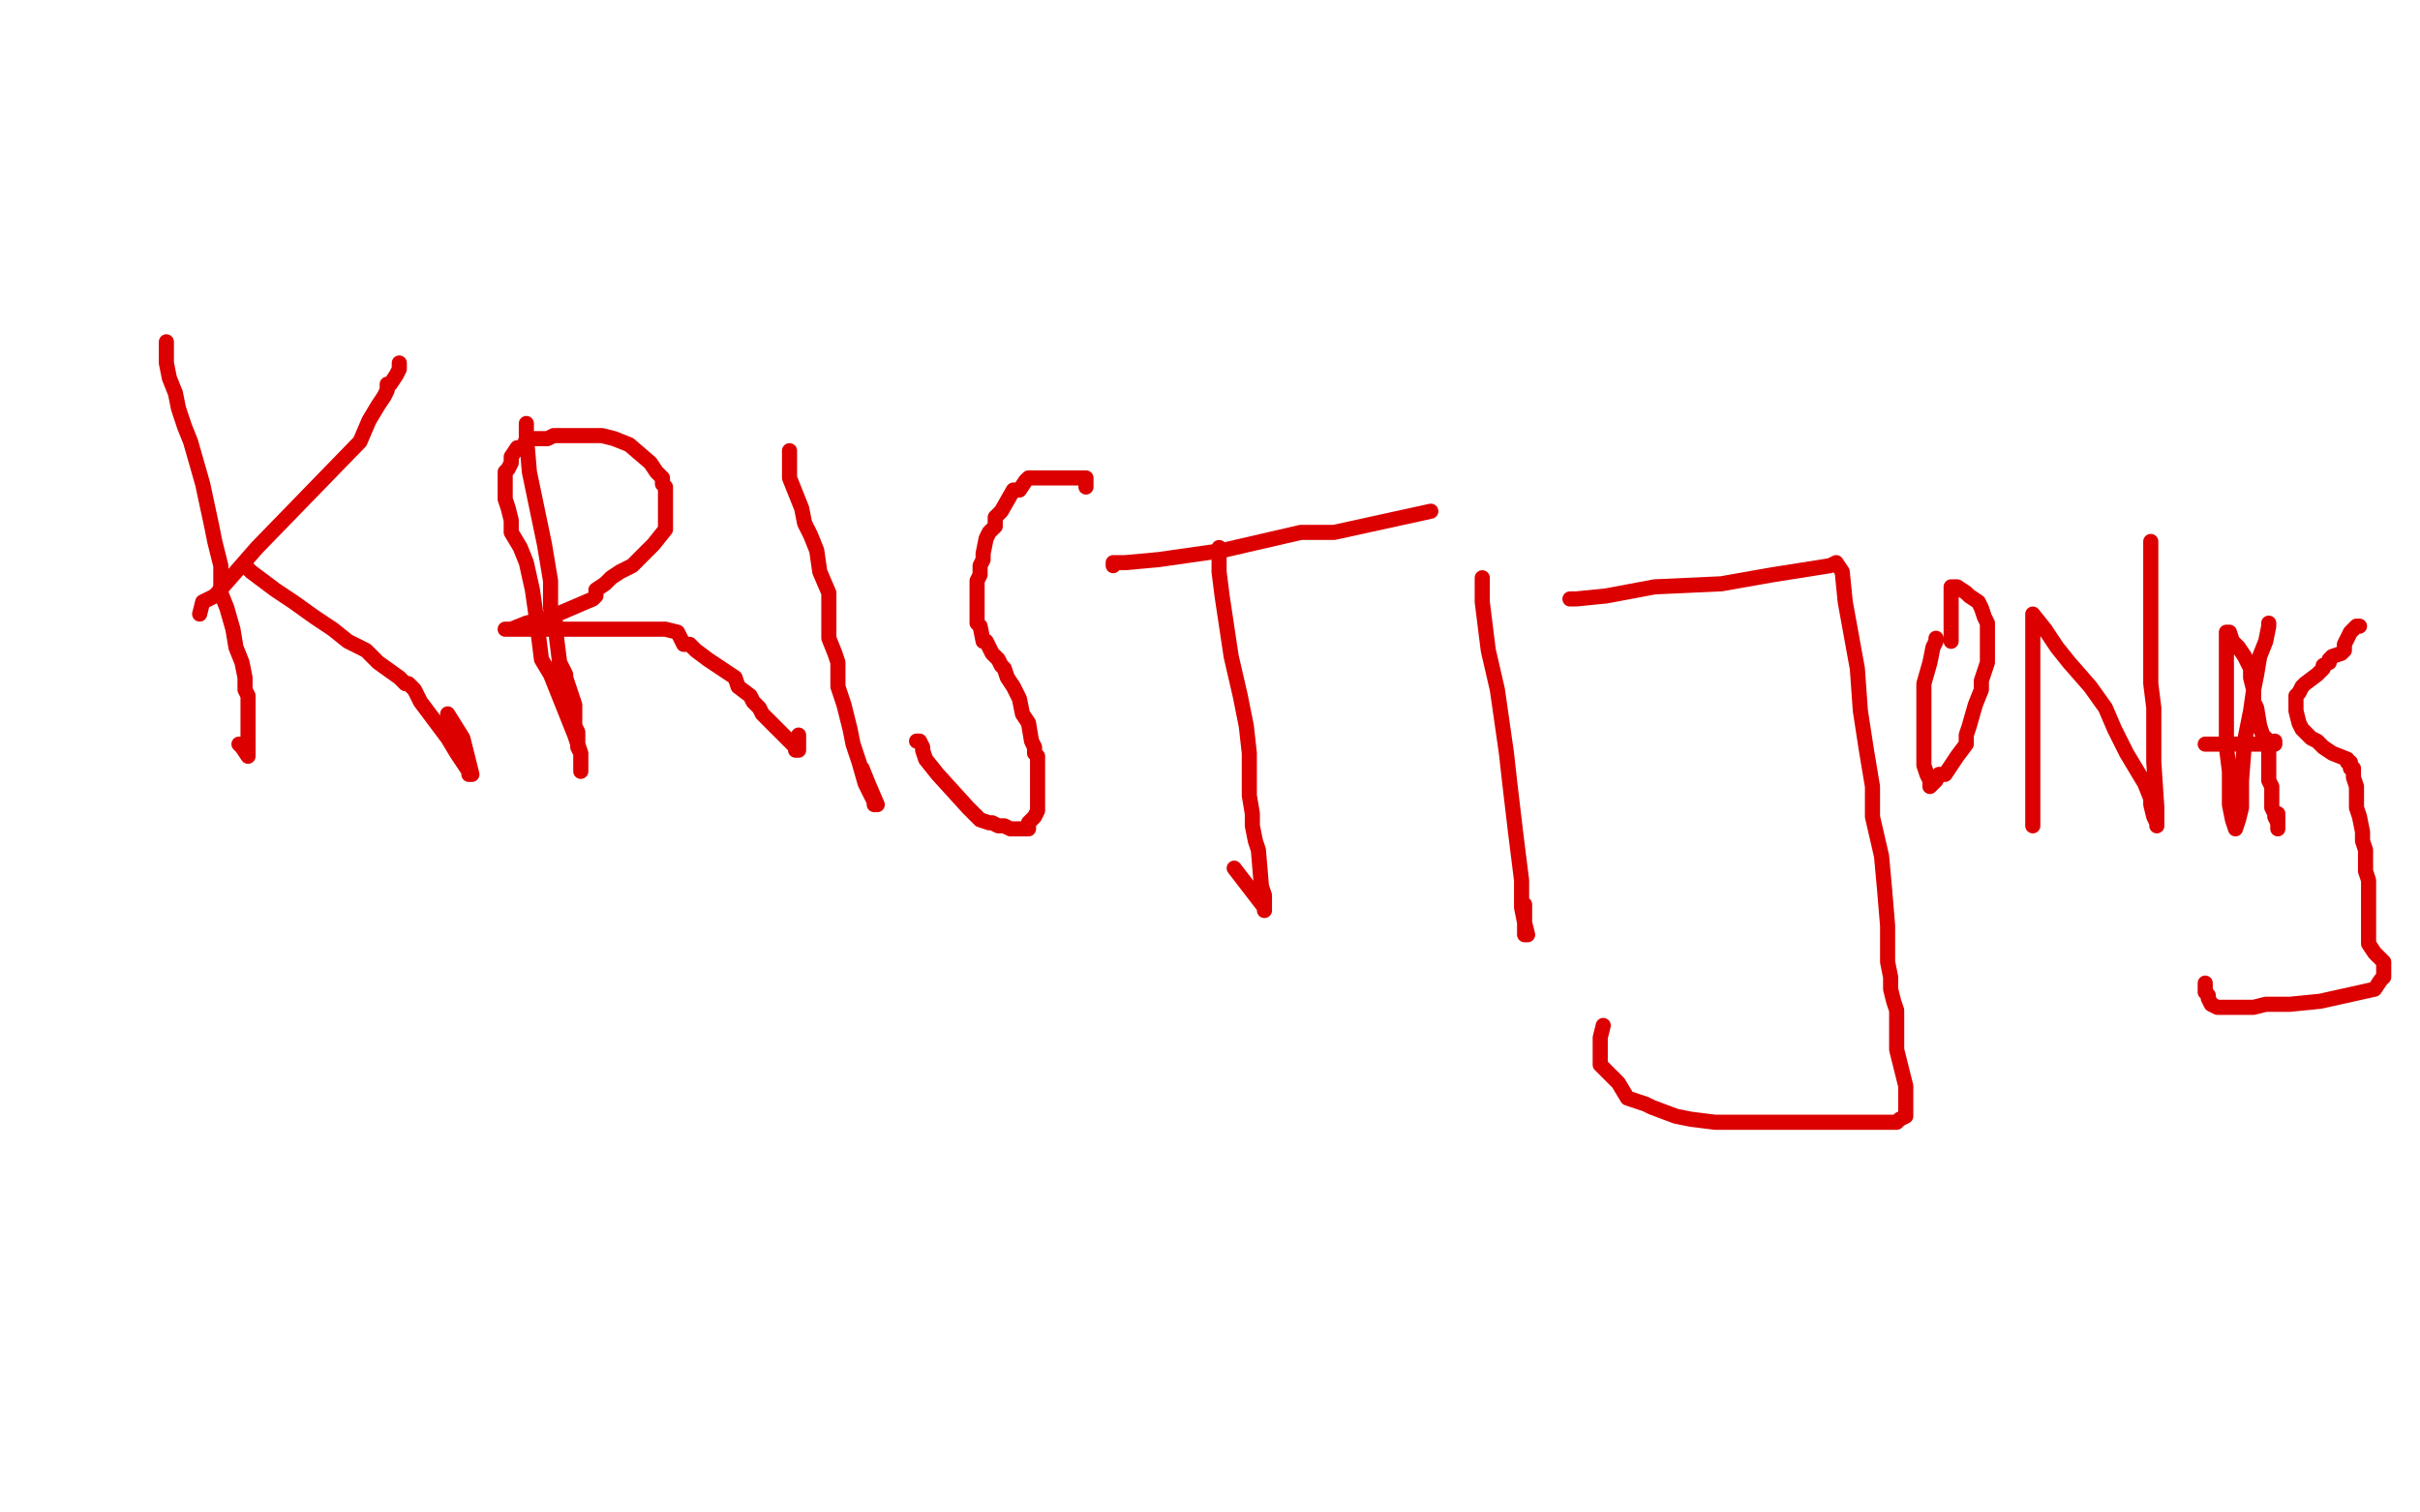 <?xml version="1.0" standalone="no"?>
<!DOCTYPE svg PUBLIC "-//W3C//DTD SVG 1.1//EN"
"http://www.w3.org/Graphics/SVG/1.1/DTD/svg11.dtd">

<svg width="800" height="500" version="1.1" xmlns="http://www.w3.org/2000/svg" xmlns:xlink="http://www.w3.org/1999/xlink" style="stroke-antialiasing: false"><desc>This SVG has been created on https://colorillo.com/</desc><rect x='0' y='0' width='800' height='500' style='fill: rgb(255,255,255); stroke-width:0' /><polyline points="55,113 55,115 55,115 55,118 55,118 55,120 55,120 56,125 56,125 58,130 58,130 59,135 59,135 61,141 61,141 63,146 67,160 70,174 71,179 72,183 73,187 73,196 75,201 77,208 78,214 80,219 81,224 81,228 82,230 82,236 82,238 82,239 82,241 82,243 82,246 82,247 82,248 82,250 80,247 79,246" style="fill: none; stroke: #dc0000; stroke-width: 5; stroke-linejoin: round; stroke-linecap: round; stroke-antialiasing: false; stroke-antialias: 0; opacity: 1.0"/>
<polyline points="66,203 67,199 67,199 71,197 71,197 85,181 85,181 119,146 119,146 122,139 125,134 127,131 128,129 128,127 129,127 131,124 132,122 132,121 132,120" style="fill: none; stroke: #dc0000; stroke-width: 5; stroke-linejoin: round; stroke-linecap: round; stroke-antialiasing: false; stroke-antialias: 0; opacity: 1.0"/>
<polyline points="81,187 83,189 83,189 91,195 91,195 97,199 97,199 104,204 104,204 110,208 110,208 115,212 115,212 121,215 125,219 132,224 133,225 134,226 135,226 136,227 137,228 138,230 139,232 145,240 148,244 151,249 155,255 155,256 156,256 153,244 148,236" style="fill: none; stroke: #dc0000; stroke-width: 5; stroke-linejoin: round; stroke-linecap: round; stroke-antialiasing: false; stroke-antialias: 0; opacity: 1.0"/>
<polyline points="174,140 174,141 174,141 174,144 174,144 175,156 175,156 180,180 180,180 182,192 182,192 182,201 182,201 184,207 184,211 185,219 187,223 187,224 188,227 189,230 190,233 190,236 190,237 190,238 190,240 191,242 191,245 191,247 192,249 192,251 192,254 192,255 192,249 190,243 182,223 179,218 178,210 177,202 176,195 174,186 172,181 169,176 169,172 168,168 167,165 167,164 167,160 167,159 167,156 168,155 169,153 169,151 171,148 173,148 174,145 175,145 177,145 181,145 183,144 188,144 194,144 199,144 203,145 208,147 215,153 217,156 219,158 219,160 220,161 220,163 220,166 220,168 220,170 220,172 220,174 220,175 216,180 213,183 212,184 209,187 205,189 202,191 200,193 197,195 197,196 197,197 196,198 189,201 182,204 174,206 169,208 167,208 168,208 181,208 199,208 208,208 217,208 220,208 224,209 226,213 228,213 230,215 234,218 237,220 240,222 243,224 244,227 248,230 249,232 251,234 252,236 254,238 258,242 259,243 262,246 263,247 263,248 264,248 264,243" style="fill: none; stroke: #dc0000; stroke-width: 5; stroke-linejoin: round; stroke-linecap: round; stroke-antialiasing: false; stroke-antialias: 0; opacity: 1.0"/>
<polyline points="261,149 261,151 261,151 261,158 261,158 263,163 263,163 265,168 265,168 266,173 266,173 268,177 268,177 270,182 271,189 274,196 274,201 274,205 274,210 274,211 276,216 277,219 277,222 277,224 277,227 278,230 279,233 281,241 282,246 284,252 286,259 288,263 289,265 289,266 290,266 287,259 285,254" style="fill: none; stroke: #dc0000; stroke-width: 5; stroke-linejoin: round; stroke-linecap: round; stroke-antialiasing: false; stroke-antialias: 0; opacity: 1.0"/>
<polyline points="359,161 359,160 359,160 359,159 359,159 359,158 359,158 358,158 357,158 351,158 347,158 345,158 343,158 341,158 340,158 339,159 337,162 335,162 331,169 329,171 329,174 327,176 326,178 325,183 325,185 324,187 324,190 323,192 323,194 323,198 323,199 323,200 323,203 323,206 324,207 325,212 326,212 327,214 328,216 329,217 330,218 331,220 332,221 333,224 335,227 337,231 338,236 340,239 341,245 342,247 342,249 343,250 343,252 343,253 343,254 343,257 343,258 343,260 343,261 343,263 343,264 343,265 343,266 343,268 342,270 340,272 340,274 339,274 338,274 337,274 336,274 334,274 332,273 330,273 328,272 327,272 324,271 323,270 322,269 320,267 310,256 306,251 305,248 305,247 304,245 303,245" style="fill: none; stroke: #dc0000; stroke-width: 5; stroke-linejoin: round; stroke-linecap: round; stroke-antialiasing: false; stroke-antialias: 0; opacity: 1.0"/>
<polyline points="403,181 403,183 403,183 403,189 403,189 404,197 404,197 407,217 407,217 410,230 410,230 412,240 412,240 413,249 413,263 414,269 414,273 415,278 416,281 417,293 418,296 418,301 418,300 408,287" style="fill: none; stroke: #dc0000; stroke-width: 5; stroke-linejoin: round; stroke-linecap: round; stroke-antialiasing: false; stroke-antialias: 0; opacity: 1.0"/>
<polyline points="368,187 368,186 368,186 372,186 372,186 383,185 383,185 404,182 404,182 430,176 430,176 441,176 473,169" style="fill: none; stroke: #dc0000; stroke-width: 5; stroke-linejoin: round; stroke-linecap: round; stroke-antialiasing: false; stroke-antialias: 0; opacity: 1.0"/>
<polyline points="490,191 490,195 490,195 490,199 490,199 492,215 492,215 495,228 495,228 498,249 498,249 499,258 499,258 501,275 503,291 503,298 503,299 503,300 504,305 504,307 504,308 504,309 505,309 504,305 504,299" style="fill: none; stroke: #dc0000; stroke-width: 5; stroke-linejoin: round; stroke-linecap: round; stroke-antialiasing: false; stroke-antialias: 0; opacity: 1.0"/>
<polyline points="519,198 521,198 521,198 531,197 531,197 547,194 547,194 569,193 569,193 586,190 586,190 605,187 605,187 607,186 607,186 609,189 610,199 612,210 614,221 615,235 617,248 619,260 619,270 622,283 623,294 624,306 624,313 624,318 625,323 625,327 626,331 627,334 627,336 627,338 627,340 627,344 627,347 630,359 630,362 630,365 630,366 630,367 630,369 628,370 627,371 624,371 619,371 616,371 611,371 605,371 598,371 591,371 582,371 577,371 567,371 559,370 554,369 546,366 544,365 541,364 538,363 535,358 533,356 531,354 529,352 529,351 529,350 529,347 529,343 530,339" style="fill: none; stroke: #dc0000; stroke-width: 5; stroke-linejoin: round; stroke-linecap: round; stroke-antialiasing: false; stroke-antialias: 0; opacity: 1.0"/>
<polyline points="640,211 640,212 640,212 639,214 639,214 638,219 638,219 636,226 636,226 636,230 636,230 636,235 636,235 636,236 636,243 636,245 636,247 636,249 636,251 636,253 637,256 638,258 638,259 638,260 640,258 641,256 643,256 647,250 650,246 650,243 651,240 653,233 655,228 655,225 656,222 657,219 657,217 657,214 657,212 657,208 657,206 656,204 655,201 654,199 651,197 650,196 647,194 646,194 645,194 645,195 645,197 645,199 645,202 645,204 645,206 645,208 645,209 645,210 645,212" style="fill: none; stroke: #dc0000; stroke-width: 5; stroke-linejoin: round; stroke-linecap: round; stroke-antialiasing: false; stroke-antialias: 0; opacity: 1.0"/>
<polyline points="672,273 672,271 672,271 672,270 672,270 672,268 672,268 672,265 672,265 672,258 672,258 672,253 672,253 672,248 672,240 672,233 672,225 672,222 672,220 672,216 672,209 672,207 672,205 672,204 672,203 676,208 680,214 684,219 691,227 696,234 699,241 703,249 709,259 711,264 711,266 712,270 713,272 713,273 713,272 713,267 712,252 712,244 712,234 711,226 711,214 711,191 711,185 711,181 711,180 711,179" style="fill: none; stroke: #dc0000; stroke-width: 5; stroke-linejoin: round; stroke-linecap: round; stroke-antialiasing: false; stroke-antialias: 0; opacity: 1.0"/>
<polyline points="750,206 750,207 750,207 749,212 749,212 747,217 747,217 746,223 746,223 745,228 745,228 744,235 744,235 743,240 743,240 742,245 741,258 741,263 741,267 740,271 739,274 738,271 737,266 737,260 737,255 736,247 736,239 736,232 736,218 736,214 736,212 736,210 736,209 737,209 738,212 740,214 742,217 744,221 744,224 745,228 745,232 746,234 747,240 748,243 750,245 750,247 750,249 750,251 750,256 750,258 751,260 751,262 751,265 751,266 751,267 752,269 753,269 753,270 753,272 753,274 753,272 752,270" style="fill: none; stroke: #dc0000; stroke-width: 5; stroke-linejoin: round; stroke-linecap: round; stroke-antialiasing: false; stroke-antialias: 0; opacity: 1.0"/>
<polyline points="729,246 730,246 730,246 732,246 732,246 733,246 733,246 735,246 735,246 736,246 737,246 739,246 740,246 741,246 743,246 744,246 745,246 747,246 748,246 750,246 751,246 752,246 752,245" style="fill: none; stroke: #dc0000; stroke-width: 5; stroke-linejoin: round; stroke-linecap: round; stroke-antialiasing: false; stroke-antialias: 0; opacity: 1.0"/>
<polyline points="780,207 779,207 779,207 777,209 777,209 775,213 775,213 775,214 775,214 775,215 775,215 774,216 774,216 771,217 770,218 770,219 768,220 768,221 767,222 766,223 762,226 761,227 760,229 759,230 759,231 759,233 759,235 760,239 761,241 764,244 766,245 768,247 771,249 776,251 776,252 777,252 777,253 777,254 778,254 778,255 778,256 778,257 779,260 779,262 779,264 779,265 779,267 780,270 781,275 781,278 782,281 782,284 782,286 782,288 783,291 783,293 783,295 783,296 783,297 783,298 783,301 783,303 783,305 783,308 783,310 783,312 785,315 787,317 788,318 788,319 788,321 788,323 787,324 785,327 767,331 757,332 749,332 745,333 742,333 739,333 735,333 734,333 733,333 731,332 730,330 730,329 729,328 729,326 729,325" style="fill: none; stroke: #dc0000; stroke-width: 5; stroke-linejoin: round; stroke-linecap: round; stroke-antialiasing: false; stroke-antialias: 0; opacity: 1.0"/>
</svg>
